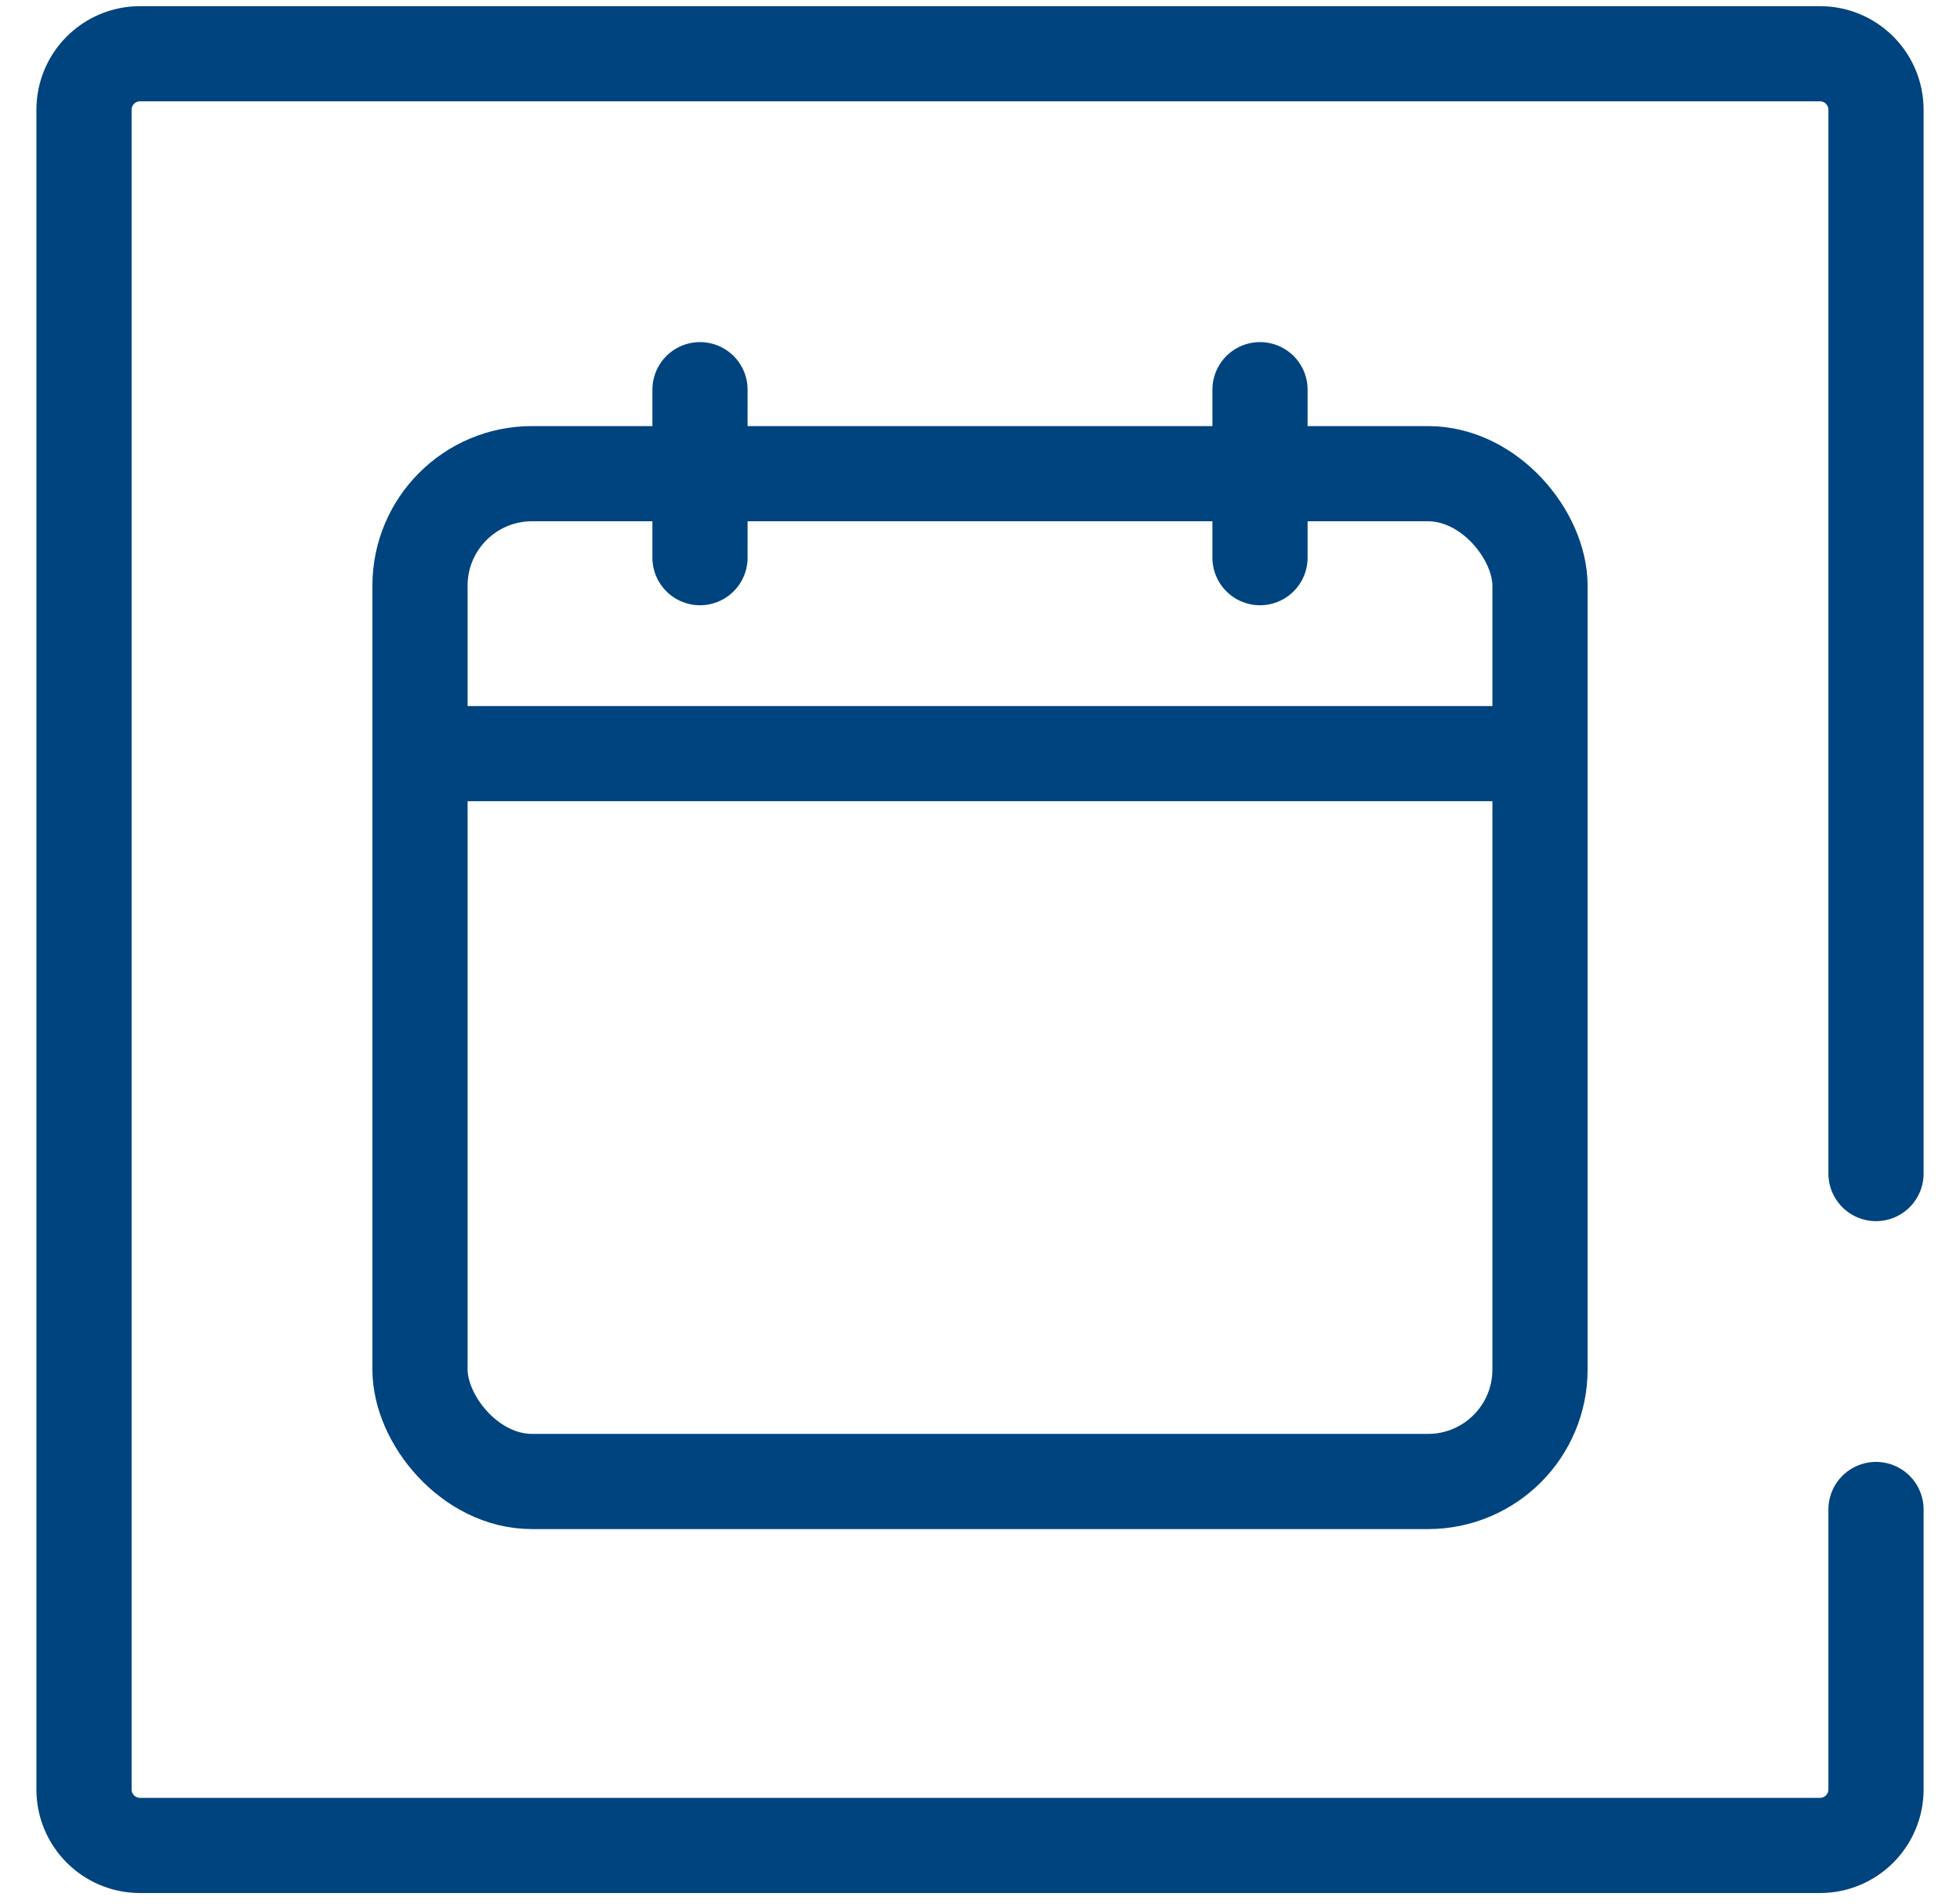 <svg width="35" height="34" viewBox="0 0 35 34" fill="none" xmlns="http://www.w3.org/2000/svg">
<path d="M33.5 20.96L33.5 1.96C33.5 1.408 33.052 0.96 32.5 0.96L2.5 0.96C1.948 0.96 1.5 1.408 1.5 1.96L1.5 31.96C1.5 32.512 1.948 32.96 2.5 32.96L32.5 32.96C33.052 32.96 33.5 32.512 33.5 31.96L33.5 26.96" stroke="#00447F" stroke-width="1.7" stroke-linecap="round"/>
<rect x="7.5" y="8.46" width="20" height="18" rx="2" stroke="#00447F" stroke-width="1.7"/>
<path d="M12.5 9.96V6.96" stroke="#00447F" stroke-width="1.7" stroke-linecap="round" stroke-linejoin="round"/>
<path d="M22.5 9.96V6.96" stroke="#00447F" stroke-width="1.7" stroke-linecap="round" stroke-linejoin="round"/>
<path d="M7.5 13.46H27.5" stroke="#00447F" stroke-width="1.7" stroke-linecap="round" stroke-linejoin="round"/>
</svg>
